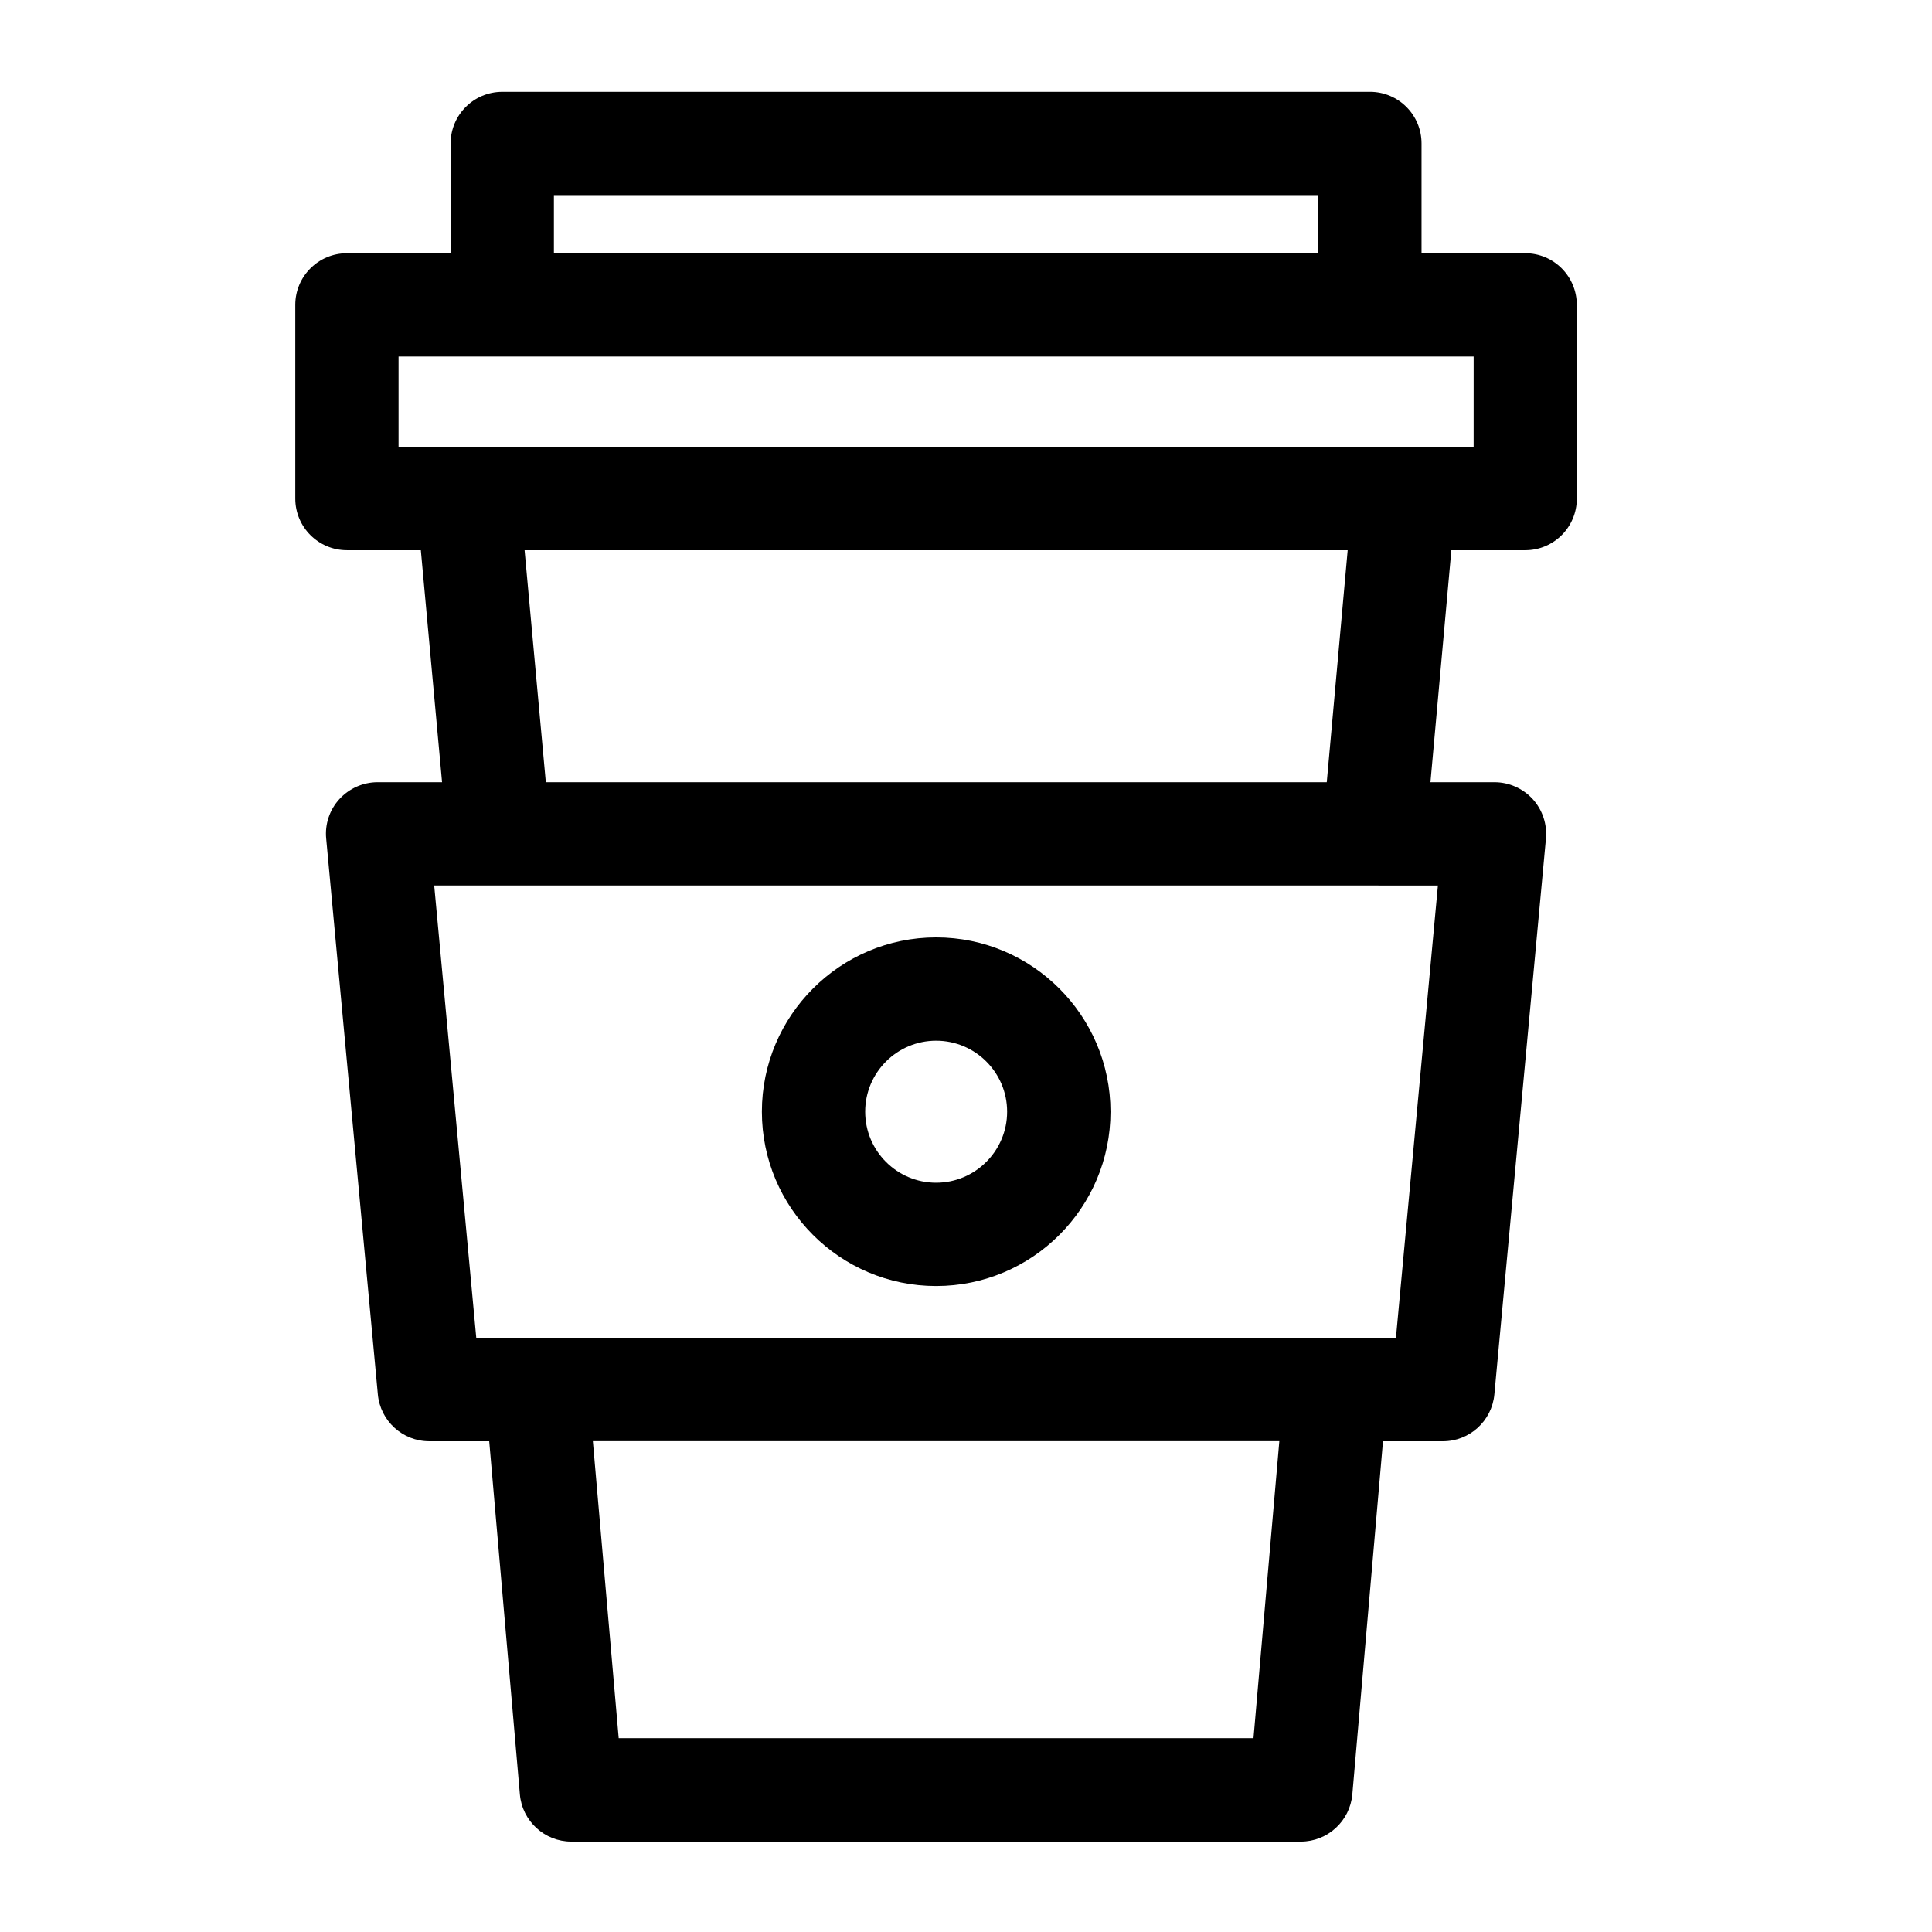 <?xml version="1.0" encoding="UTF-8"?>
<!-- The Best Svg Icon site in the world: iconSvg.co, Visit us! https://iconsvg.co -->
<svg fill="#000000" width="800px" height="800px" version="1.1" viewBox="144 144 512 512" xmlns="http://www.w3.org/2000/svg">
 <g>
  <path d="m520.72 211.11v-29.098c0-7.559-6.109-13.688-13.664-13.688l-229.95 0.004c-7.559 0-13.688 6.129-13.688 13.688v29.094h-27.477c-7.559 0-13.688 6.129-13.688 13.688v51.324c0 7.559 6.129 13.688 13.688 13.688h19.586l5.625 61.484h-17.086c-3.84 0-7.516 1.637-10.117 4.473-2.602 2.832-3.883 6.656-3.504 10.496l13.688 147.26c0.652 7.031 6.57 12.426 13.625 12.426h15.891l8.125 93.582c0.609 7.074 6.551 12.512 13.625 12.512h193.34c7.094 0 13.016-5.438 13.645-12.512l8.125-93.582h15.891c7.055 0 12.973-5.394 13.625-12.426l13.664-147.26c0.355-3.84-0.922-7.641-3.504-10.496-2.602-2.832-6.297-4.473-10.117-4.473h-16.984l5.543-61.484h19.586c7.559 0 13.664-6.129 13.664-13.688l-0.008-51.328c0-7.559-6.109-13.688-13.664-13.688zm-229.93-15.41h202.55v15.406l-202.55 0.004zm185.4 408.93h-168.23l-6.844-78.699h181.92zm48.871-225.96-11.125 119.89-243.72-0.004-11.148-119.89h248.88 0.148 0.062zm-242.04-88.859h218.13l-5.543 61.484h-206.96zm251.48-27.375h-284.88v-23.953h284.91l-0.004 23.953z"/>
  <path d="m392.09 392.42c-25.465 0-46.184 20.738-46.184 46.184 0 25.484 20.719 46.203 46.184 46.203 25.465 0 46.203-20.719 46.203-46.203-0.023-25.445-20.742-46.184-46.203-46.184zm0 65.012c-10.391 0-18.809-8.438-18.809-18.828 0-10.371 8.438-18.809 18.809-18.809 10.371 0 18.809 8.438 18.809 18.809 0 10.387-8.461 18.828-18.809 18.828z"/>
 </g>
</svg>